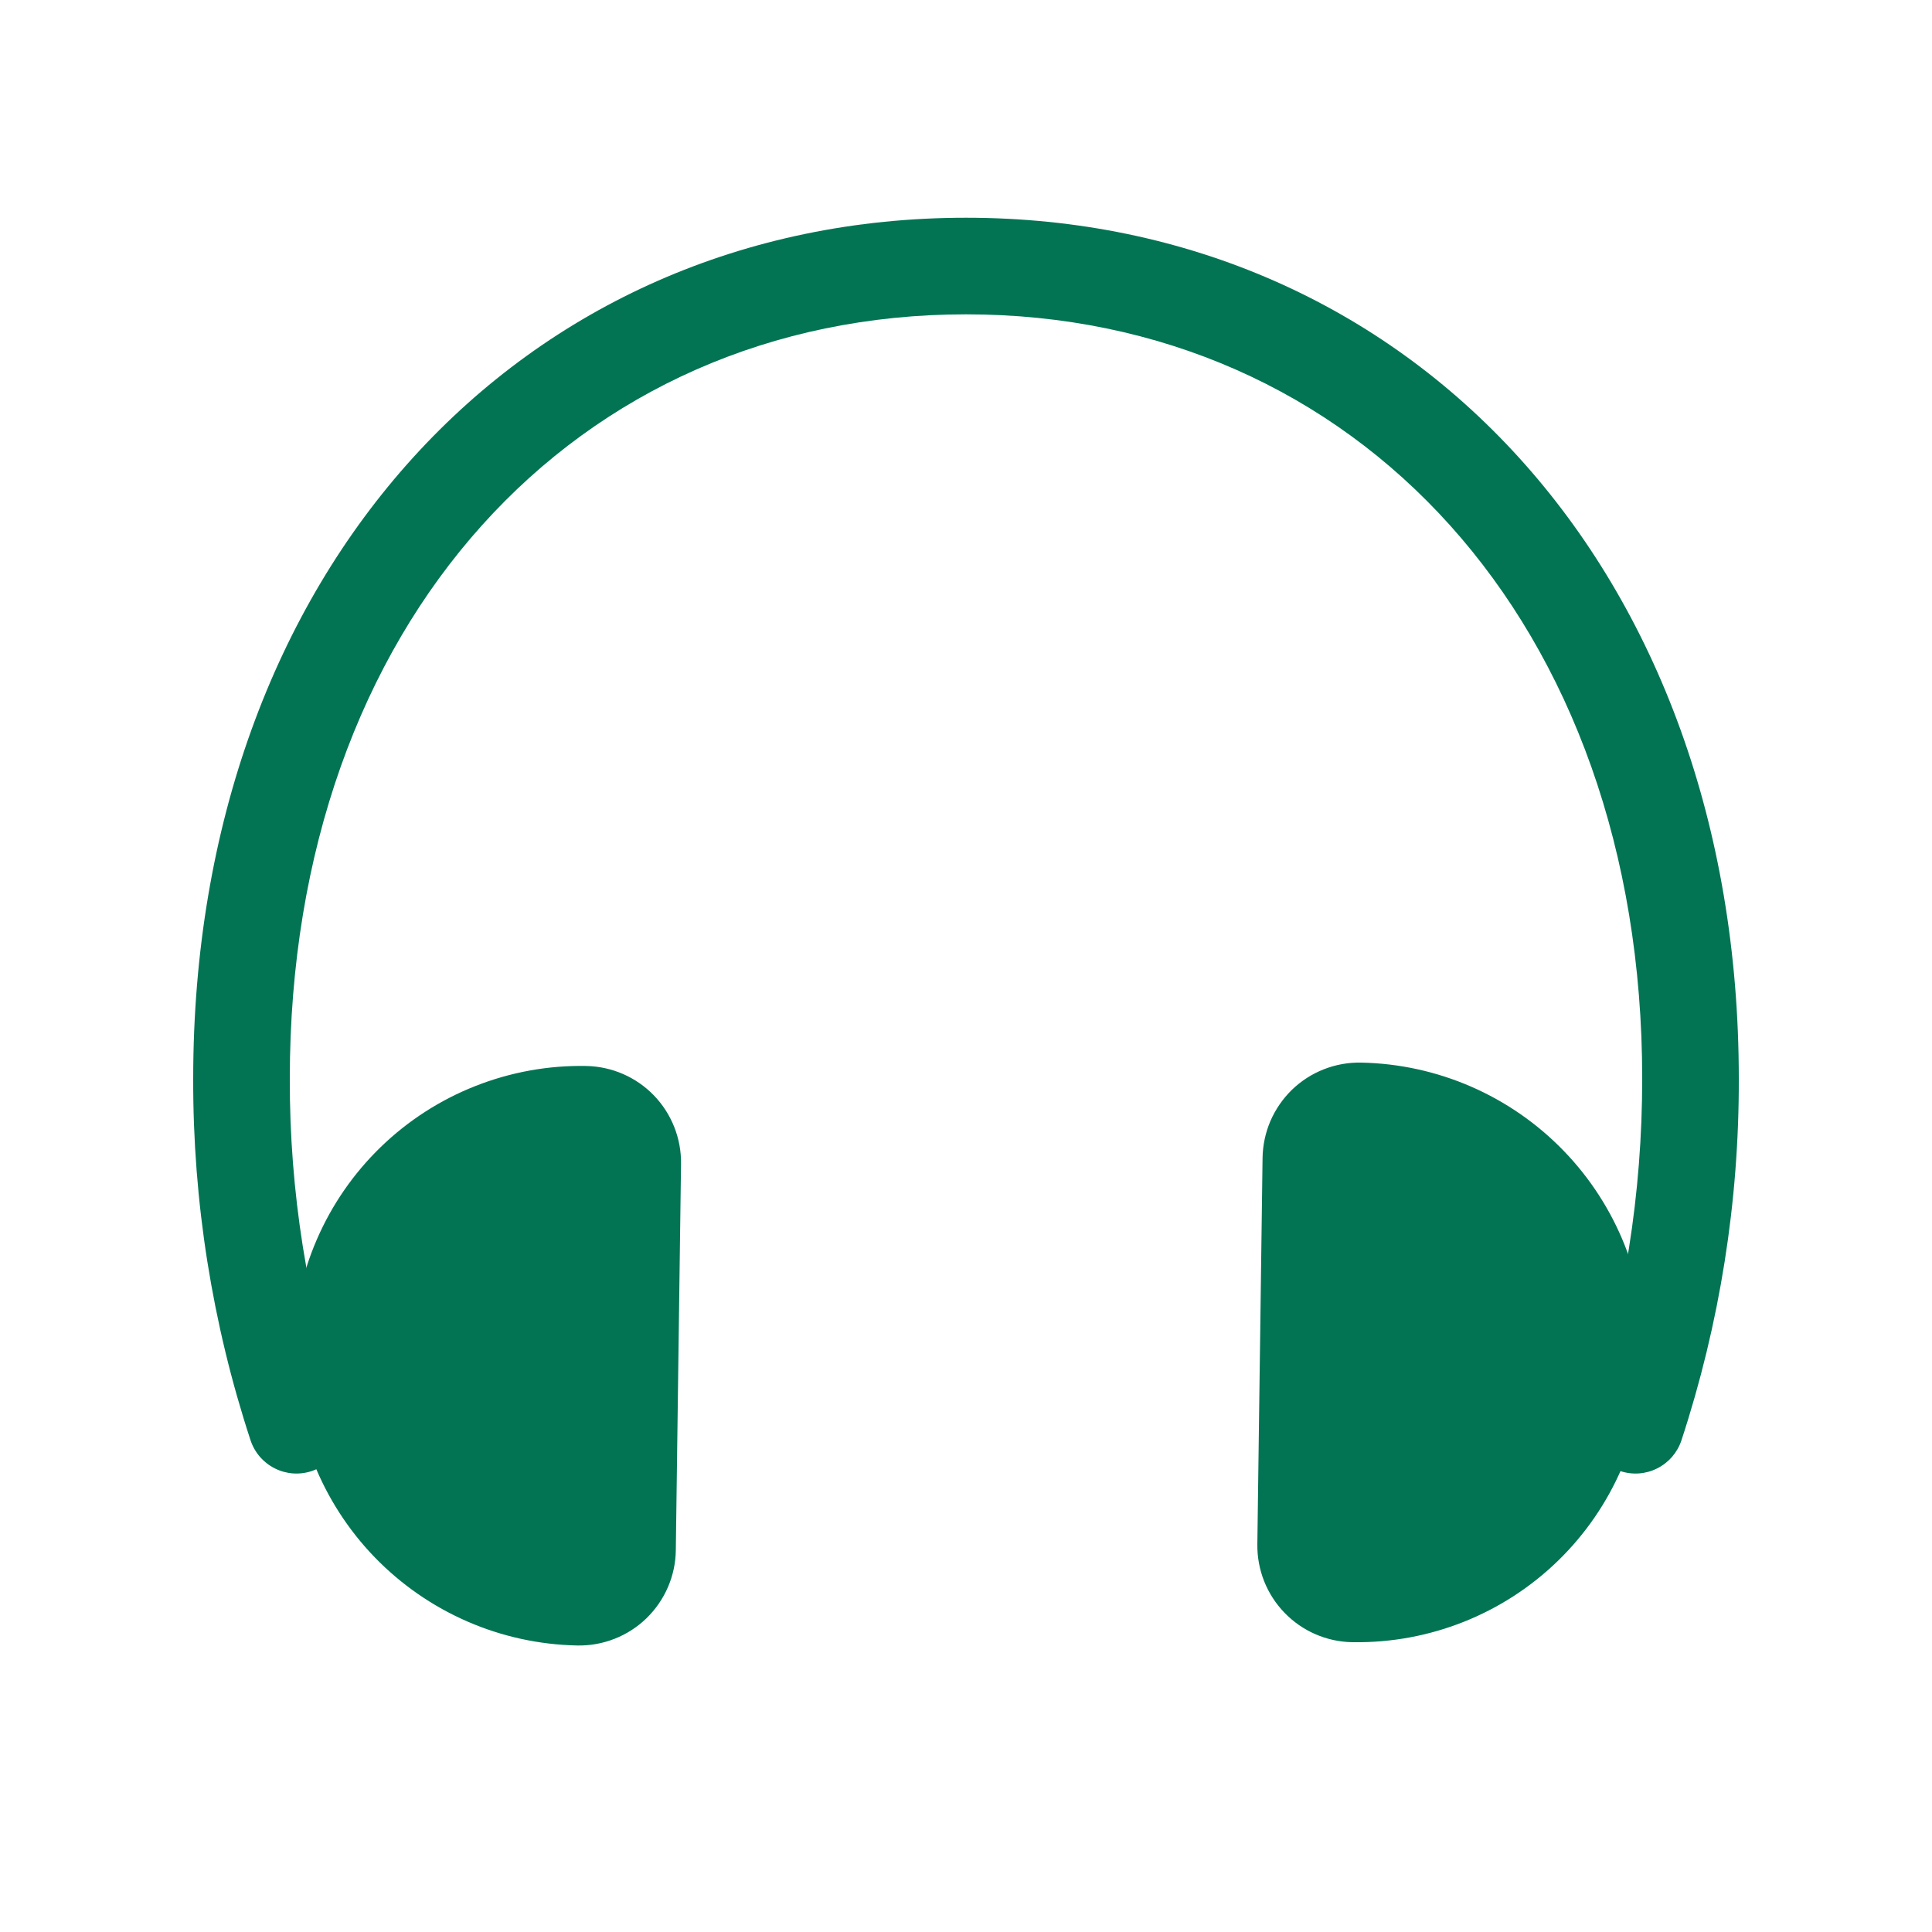 <svg width="40" height="40" viewBox="0 0 40 40" fill="none" xmlns="http://www.w3.org/2000/svg">
<path d="M34.812 29.822C34.728 30.074 34.548 30.282 34.311 30.401C34.074 30.521 33.799 30.541 33.547 30.457C33.295 30.373 33.087 30.193 32.968 29.956C32.849 29.719 32.828 29.444 32.912 29.192C33.628 27.04 34 24.72 34 22.332C34 12.882 28.056 6.508 20 6.508C11.944 6.508 6 12.88 6 22.332C5.994 24.662 6.361 26.978 7.088 29.192C7.172 29.444 7.152 29.719 7.033 29.956C6.913 30.193 6.705 30.373 6.453 30.457C6.201 30.541 5.926 30.521 5.689 30.401C5.452 30.282 5.272 30.074 5.188 29.822C4.394 27.405 3.993 24.876 4 22.332C4 11.808 10.806 4.508 20 4.508C29.194 4.508 36 11.808 36 22.332C36.007 24.876 35.606 27.405 34.812 29.822Z" fill="#027453"/>
<path d="M11.954 34.068C10.369 34.038 8.861 33.381 7.758 32.242C6.656 31.102 6.049 29.573 6.07 27.988V27.944C6.081 27.159 6.247 26.384 6.559 25.664C6.87 24.944 7.321 24.292 7.885 23.746C8.449 23.2 9.115 22.771 9.845 22.484C10.576 22.196 11.355 22.055 12.14 22.07C12.668 22.081 13.171 22.299 13.538 22.679C13.905 23.059 14.107 23.568 14.1 24.096L13.992 32.096C13.989 32.359 13.933 32.62 13.828 32.862C13.724 33.103 13.572 33.322 13.383 33.506C13.194 33.689 12.97 33.833 12.725 33.929C12.479 34.026 12.218 34.073 11.954 34.068ZM28.178 22C29.763 22.03 31.272 22.687 32.374 23.826C33.477 24.965 34.084 26.495 34.062 28.08V28.124C34.04 29.703 33.392 31.209 32.26 32.311C31.128 33.413 29.605 34.02 28.026 34H27.994C27.465 33.99 26.962 33.771 26.595 33.391C26.227 33.011 26.025 32.501 26.032 31.972L26.14 23.972C26.144 23.709 26.2 23.448 26.304 23.206C26.409 22.965 26.56 22.746 26.749 22.562C26.939 22.379 27.162 22.235 27.407 22.139C27.653 22.042 27.915 21.995 28.178 22Z" fill="#027453"/>
</svg>
